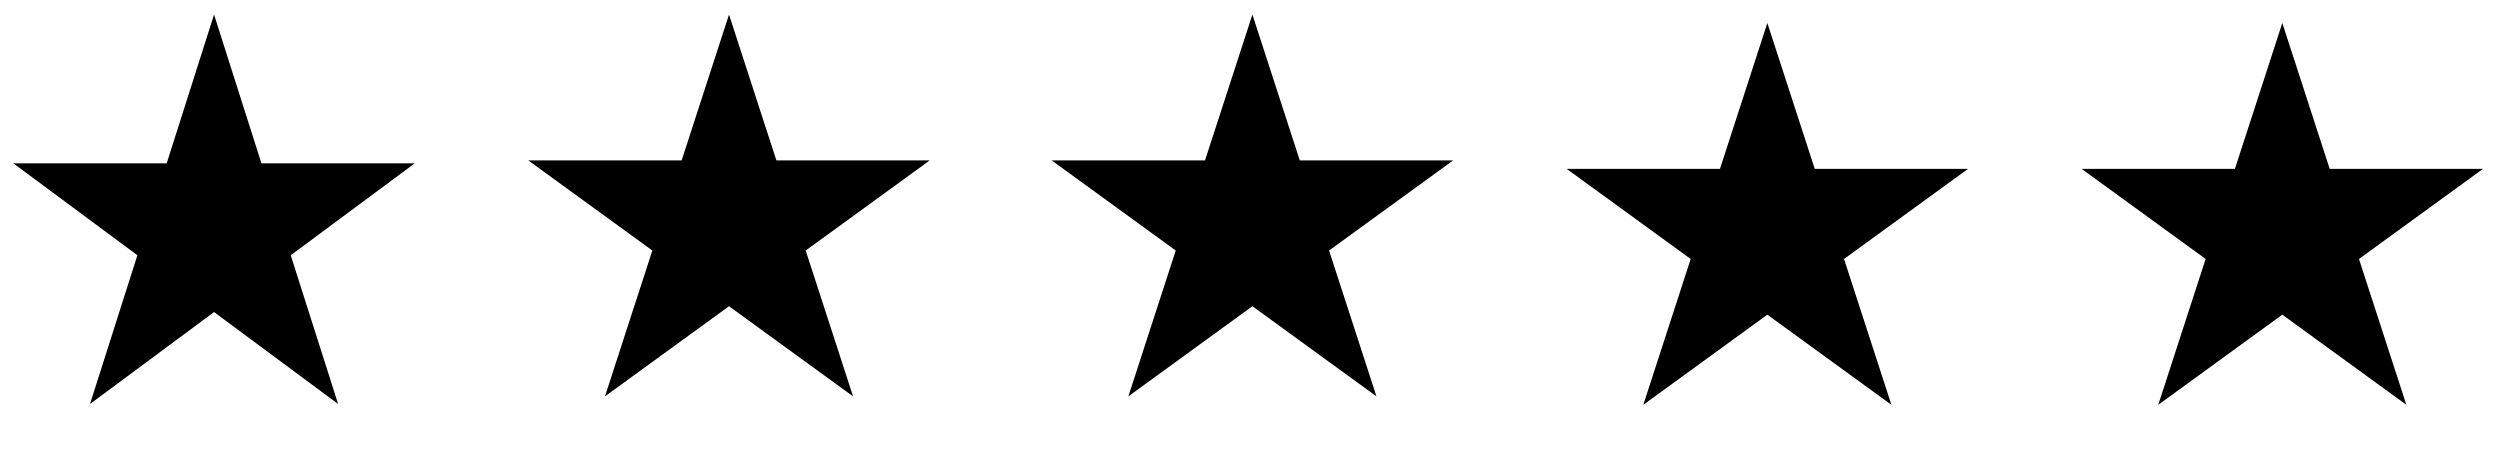 <svg width="153" height="28" viewBox="0 0 153 28" fill="none" xmlns="http://www.w3.org/2000/svg">
<path d="M13.1 0.892L16 9.995H25.384L17.793 15.621L20.692 24.724L13.1 19.098L5.509 24.724L8.408 15.621L0.817 9.995H10.201L13.1 0.892Z" fill="black"/>
<path d="M44.616 0.892L47.515 9.817H56.899L49.308 15.332L52.207 24.257L44.616 18.741L37.024 24.257L39.924 15.332L32.332 9.817H41.716L44.616 0.892Z" fill="black"/>
<path d="M76.647 0.892L79.547 9.817H88.931L81.339 15.332L84.239 24.257L76.647 18.741L69.055 24.257L71.955 15.332L64.363 9.817H73.747L76.647 0.892Z" fill="black"/>
<path d="M108.162 1.408L111.062 10.333H120.446L112.854 15.849L115.754 24.774L108.162 19.258L100.57 24.774L103.47 15.849L95.878 10.333H105.262L108.162 1.408Z" fill="black"/>
<path d="M139.677 1.408L142.577 10.333H151.961L144.369 15.849L147.269 24.774L139.677 19.258L132.085 24.774L134.985 15.849L127.393 10.333H136.777L139.677 1.408Z" fill="black"/>
</svg>
